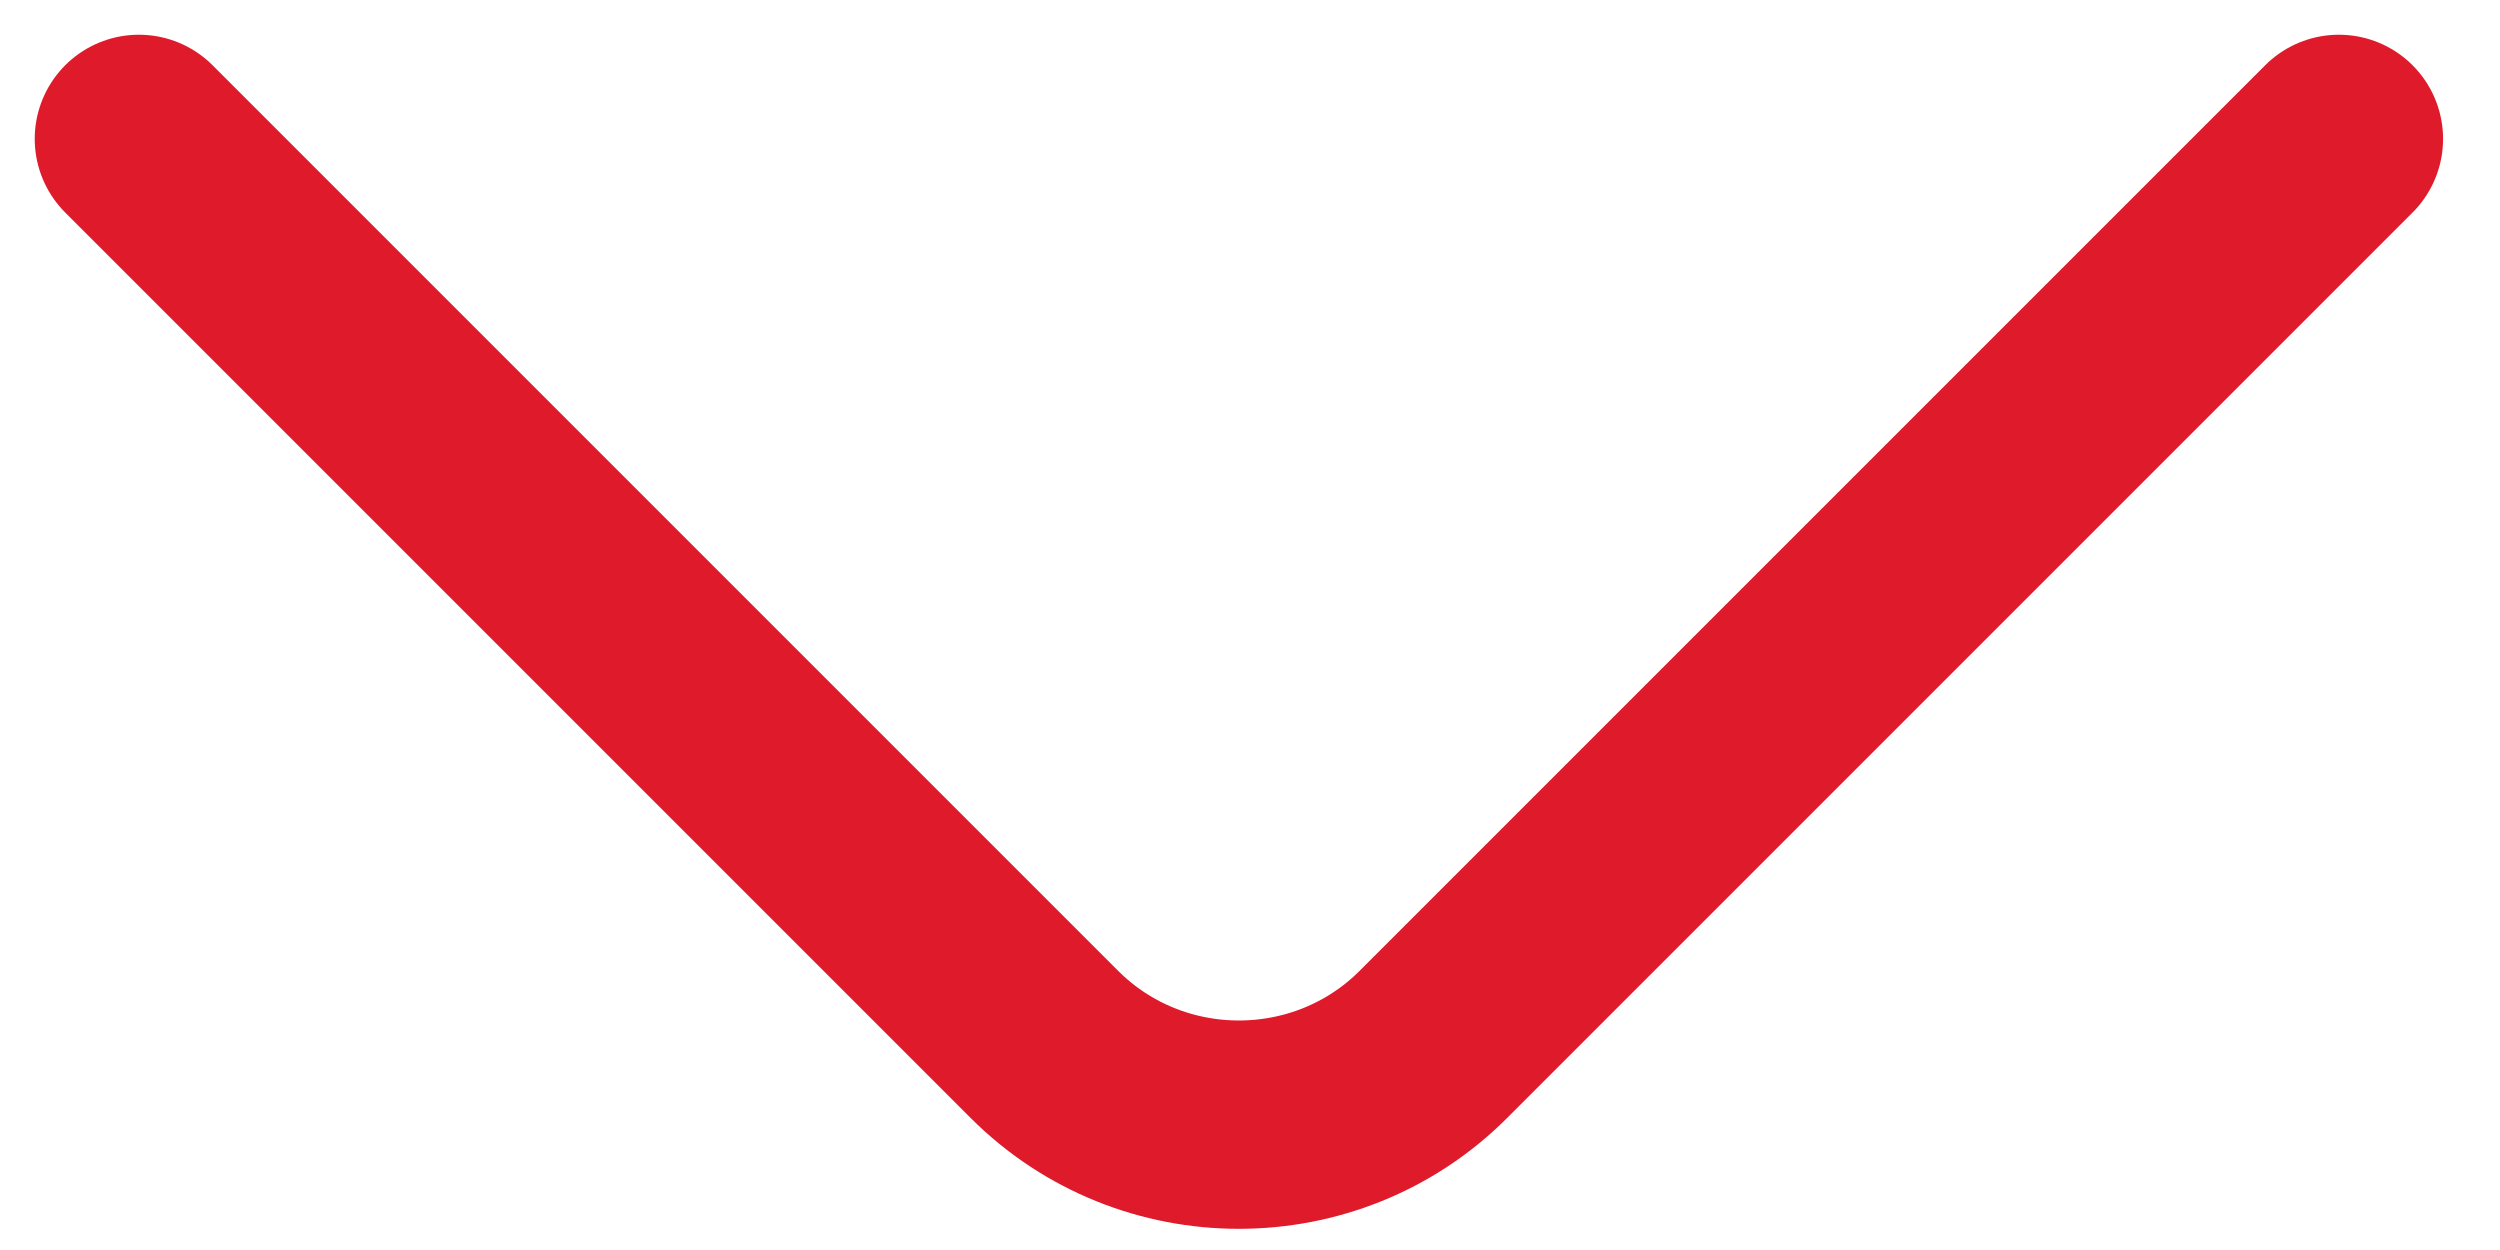 <?xml version="1.0" encoding="UTF-8"?>
<svg xmlns="http://www.w3.org/2000/svg" width="18" height="9" viewBox="0 0 18 9" fill="none">
  <path d="M1 1L7.52 7.52C8.29 8.29 9.55 8.29 10.32 7.52L16.84 1" stroke="#DE1A2B" stroke-width="1.5" stroke-miterlimit="10" stroke-linecap="round" stroke-linejoin="round"></path>
</svg>
